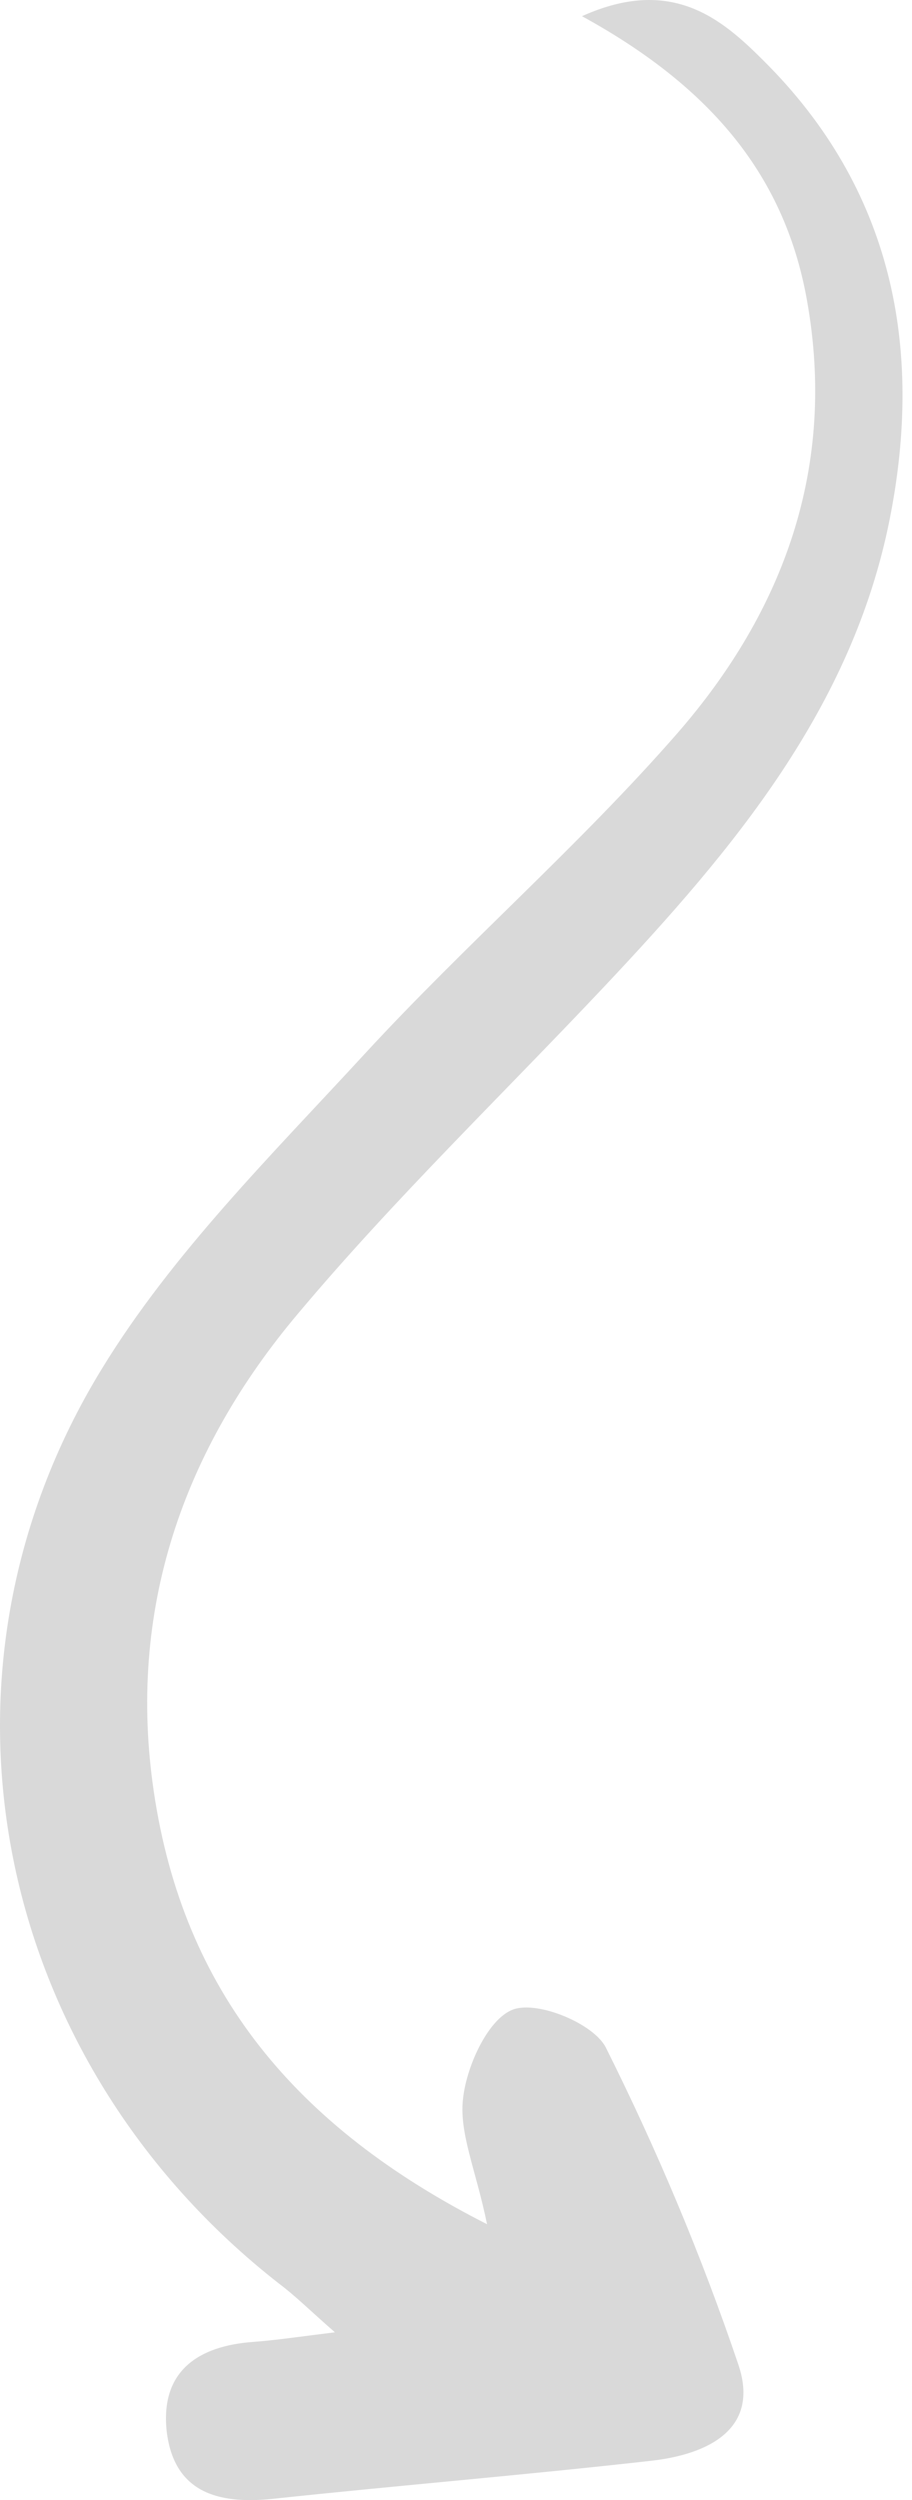 <svg width="73" height="200" viewBox="0 0 73 200" fill="none" xmlns="http://www.w3.org/2000/svg">
<path d="M38.992 177.965C38.099 173.564 36.695 170.566 37.078 167.76C37.397 165.145 39.119 161.446 41.097 160.744C43.075 160.043 47.541 161.892 48.499 163.806C52.582 171.97 56.155 180.452 59.09 189.126C60.877 194.356 56.602 196.334 52.199 196.844C42.054 197.992 31.909 198.821 21.765 199.905C17.362 200.352 13.917 199.331 13.342 194.484C12.832 189.7 15.831 187.659 20.297 187.341C22.02 187.213 23.742 186.958 26.805 186.575C24.7 184.726 23.615 183.641 22.339 182.685C-0.439 164.89 -6.947 134.084 8.174 109.465C13.789 100.281 21.765 92.372 29.166 84.336C37.269 75.535 46.393 67.626 54.241 58.633C62.727 48.875 67.002 37.331 64.577 23.937C62.727 13.668 56.474 6.716 46.584 1.295C53.794 -1.958 57.814 1.55 61.132 4.867C71.404 15.071 73.957 27.764 71.213 41.54C68.214 56.656 58.644 68.009 48.435 78.851C40.204 87.589 31.59 95.88 23.87 105.065C14.618 116.035 10.152 128.854 12.322 143.396C14.682 159.214 23.551 170.12 39.056 177.965L38.992 177.965Z" fill="#D9D9D9"/>
</svg>
